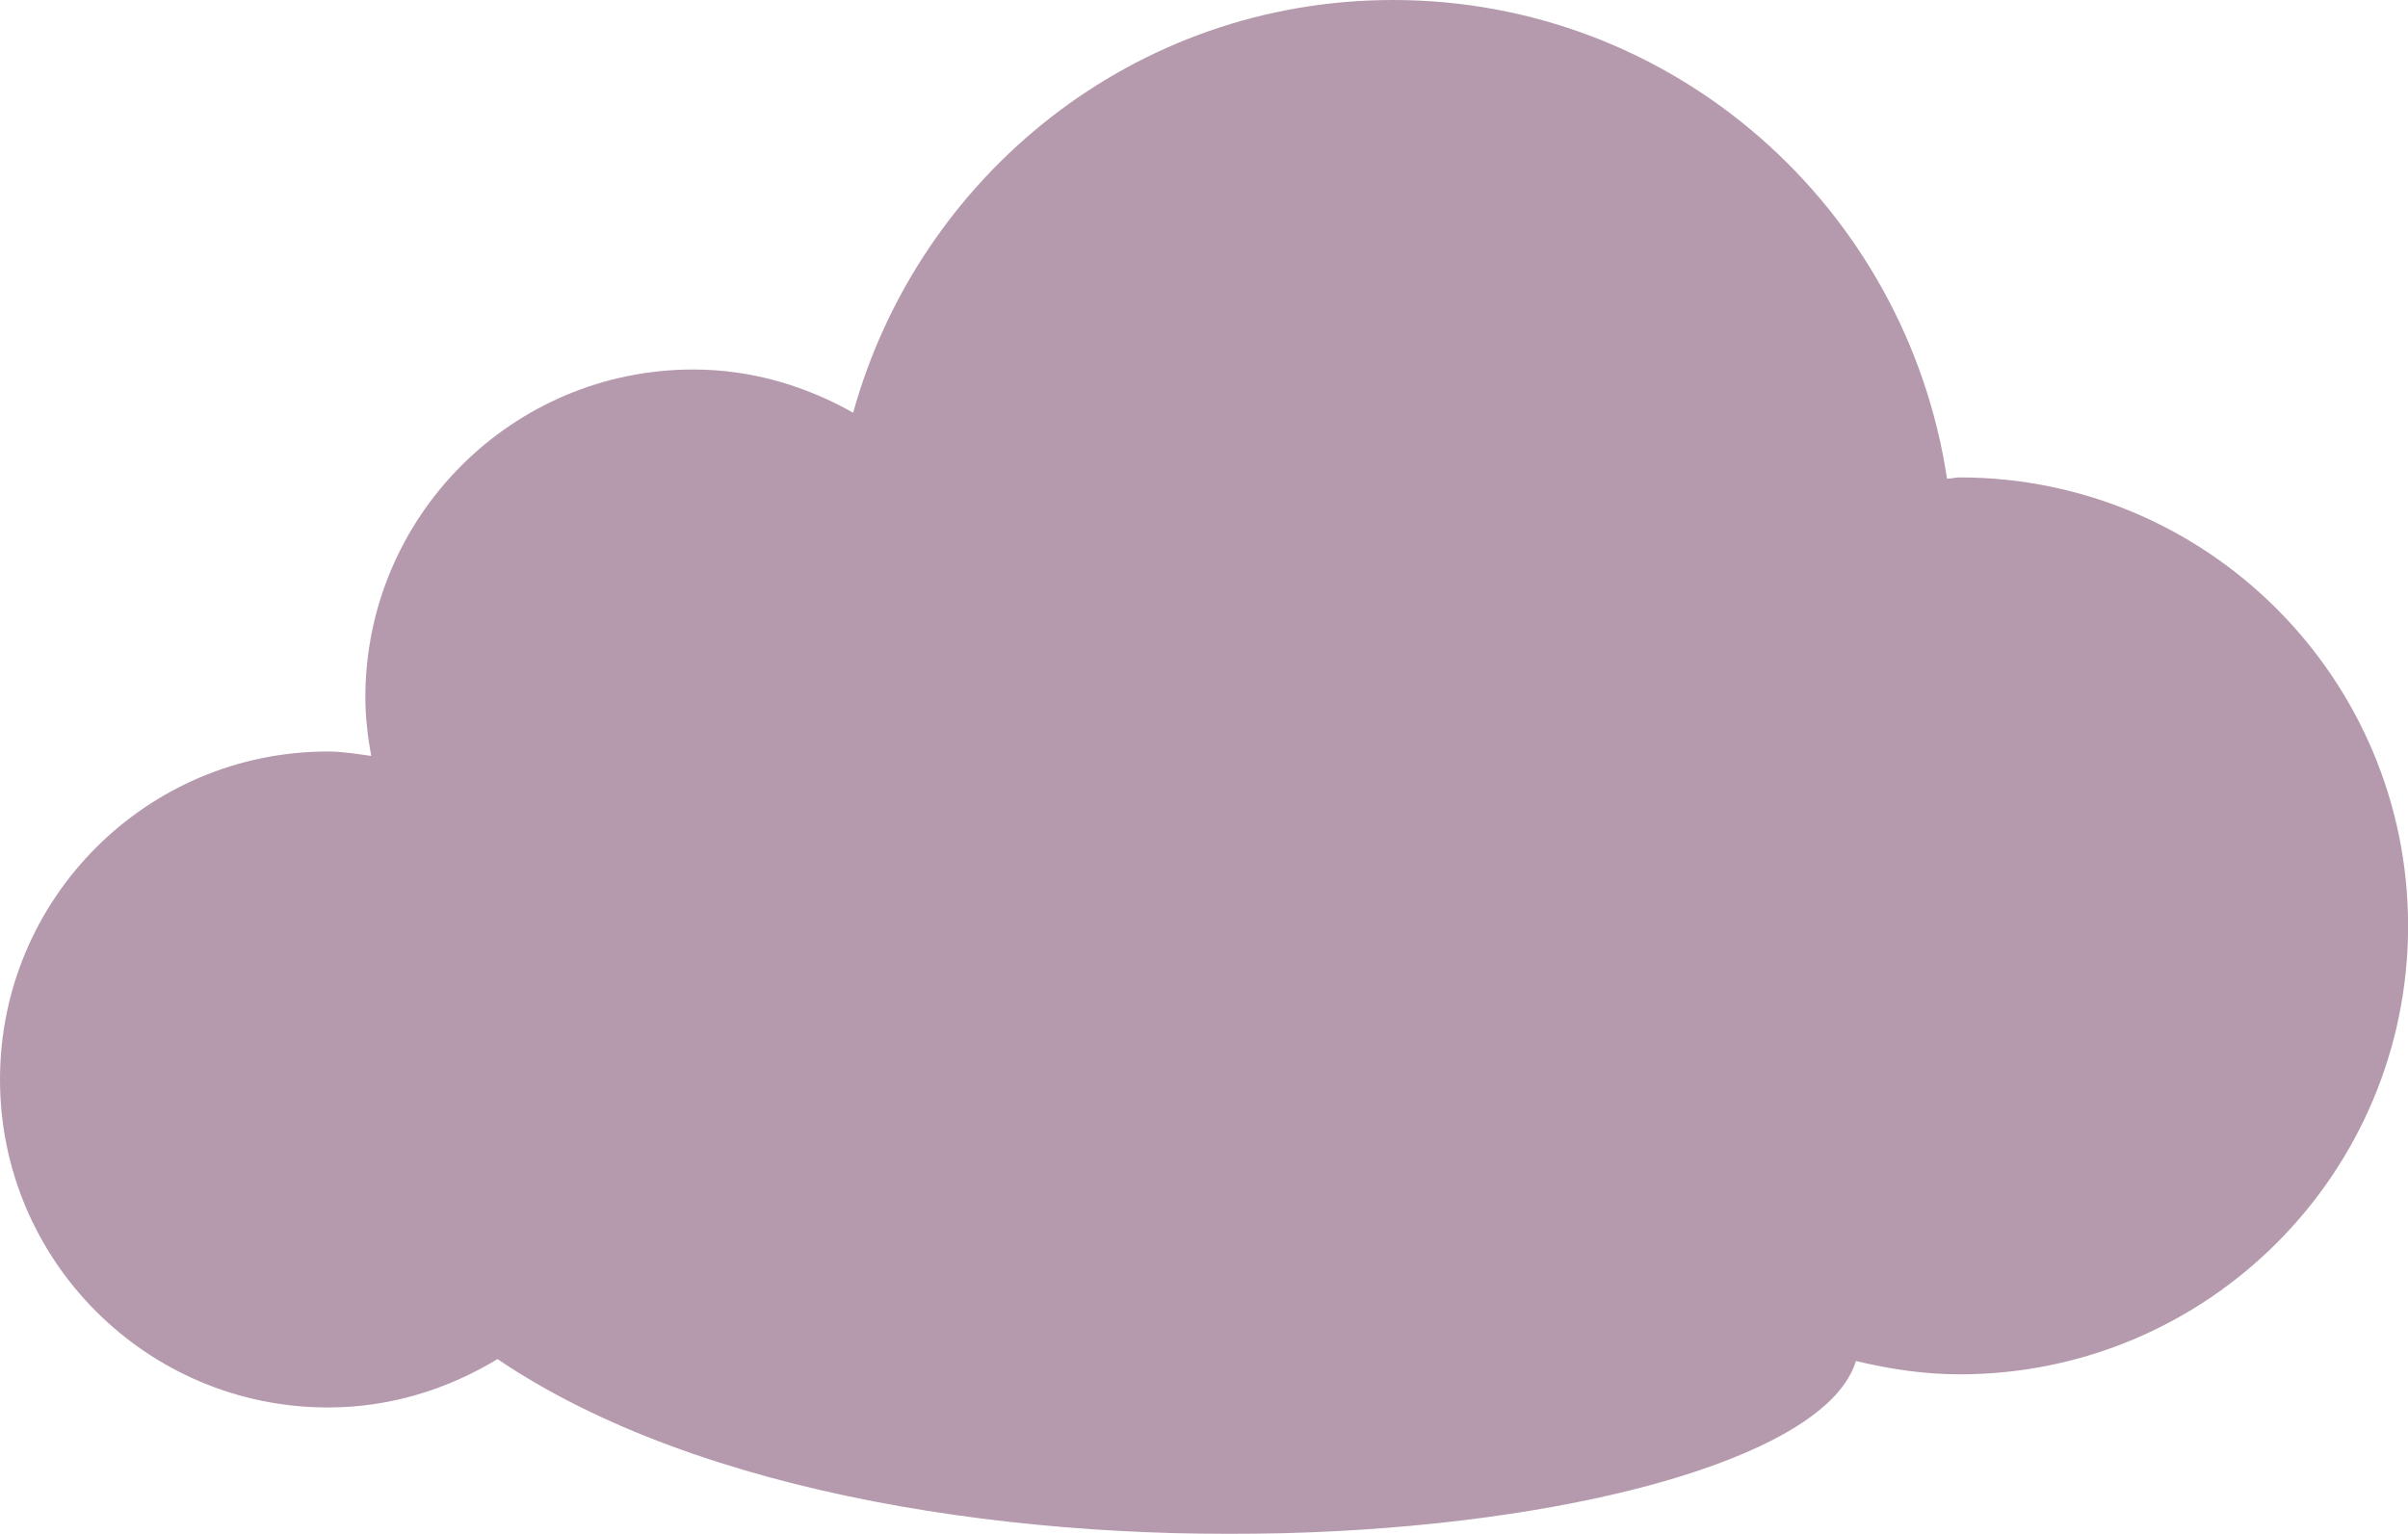 <?xml version="1.0" encoding="utf-8"?>
<!-- Generator: Adobe Illustrator 28.0.0, SVG Export Plug-In . SVG Version: 6.00 Build 0)  -->
<svg version="1.1" xmlns="http://www.w3.org/2000/svg" xmlns:xlink="http://www.w3.org/1999/xlink" x="0px" y="0px"
	 viewBox="0 0 505.98 322.39" style="enable-background:new 0 0 505.98 322.39;" xml:space="preserve">
<style type="text/css">
	.st0{opacity:0.6;}
	.st1{fill:#845677;}
</style>
<g id="Private_x5F_Mob">
	<g class="st0">
		<path class="st1" d="M411.77,100.34c-0.89,0-1.75,0.26-2.65,0.28C400.54,43.74,351.93,0,292.69,0
			c-54.29,0-99.57,36.84-113.42,86.74c-9.97-5.62-21.32-9.08-33.6-9.08c-38.04,0-68.9,30.87-68.9,68.94c0,4.2,0.51,8.26,1.23,12.27
			c-3-0.4-5.97-0.92-9.08-0.92C30.86,157.94,0,188.81,0,226.88c0,38.07,30.86,68.94,68.93,68.94c13.09,0,25.18-3.85,35.61-10.17
			c85.3,57.75,273.81,39.26,285.43,0.4c7.03,1.68,14.25,2.8,21.81,2.8c52.02,0,94.22-42.19,94.22-94.25
			C505.98,142.55,463.79,100.34,411.77,100.34z"/>
	</g>
</g>
<g id="CLOUDS">
</g>
</svg>
